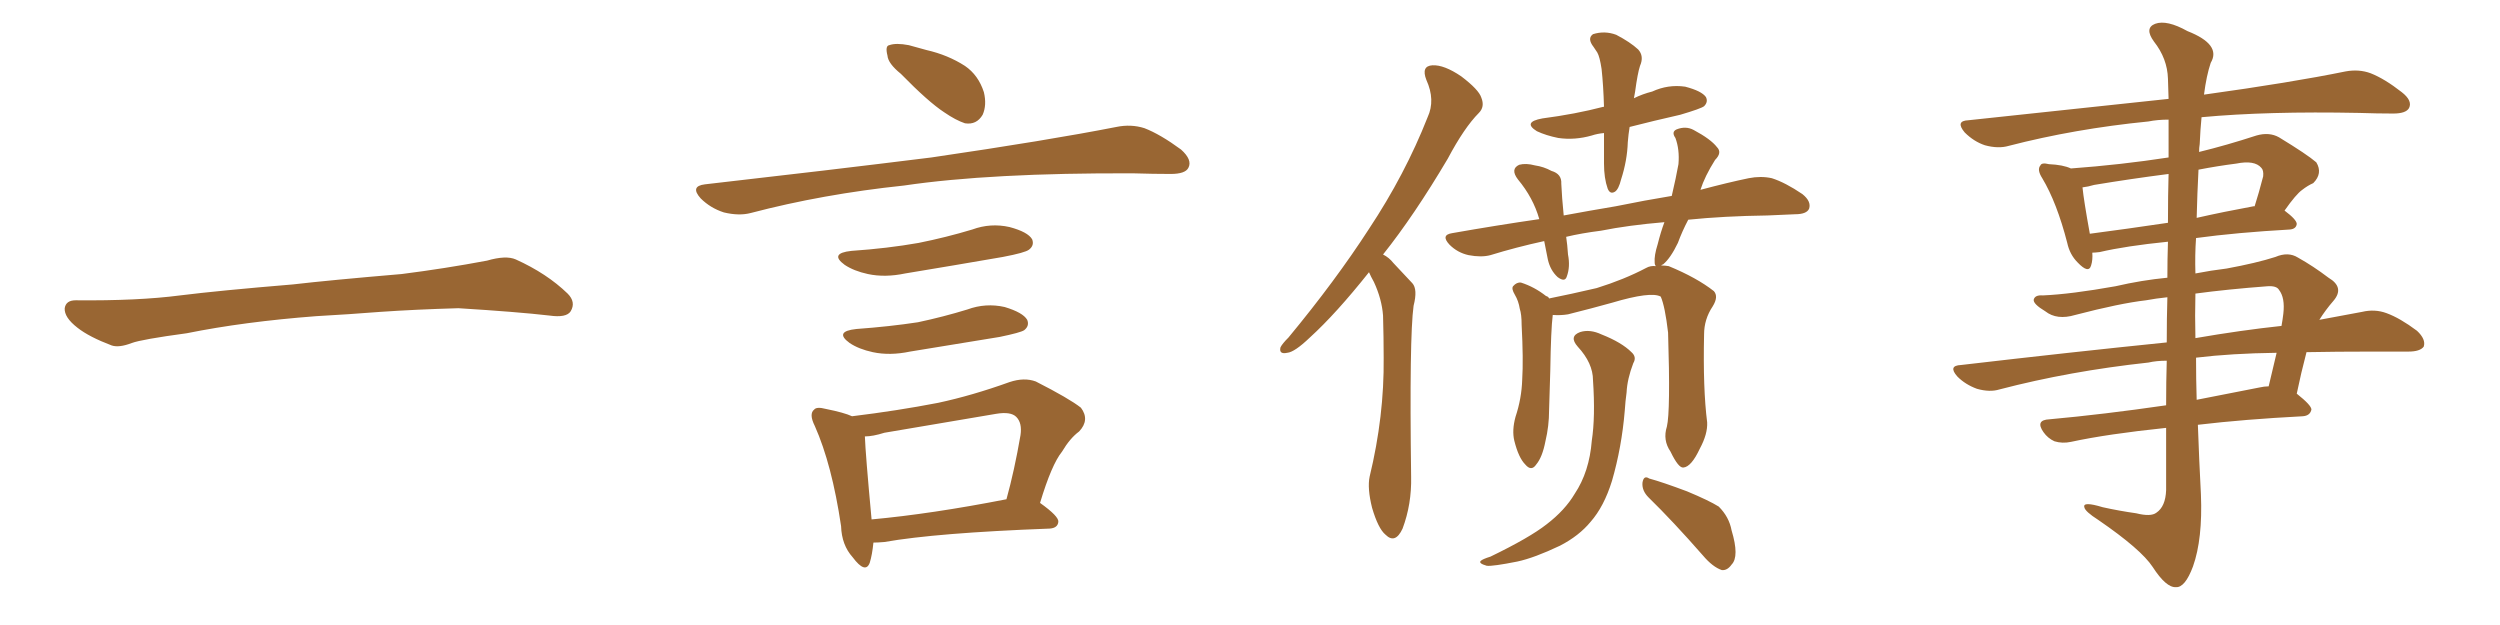 <svg xmlns="http://www.w3.org/2000/svg" xmlns:xlink="http://www.w3.org/1999/xlink" width="600" height="150"><path fill="#996633" padding="10" d="M75.88 75.88L75.88 75.88L75.88 75.88Q58.59 77.20 44.82 79.98L44.82 79.98Q33.98 81.45 31.64 82.32L31.64 82.32Q28.56 83.50 26.81 82.91L26.81 82.91Q21.39 80.86 18.60 78.66L18.60 78.66Q15.38 76.17 15.53 73.97L15.53 73.97Q15.82 72.07 18.16 72.07L18.16 72.07Q33.11 72.22 43.21 70.90L43.21 70.90Q52.59 69.73 70.31 68.26L70.31 68.26Q79.10 67.24 96.39 65.77L96.39 65.77Q106.79 64.45 116.89 62.55L116.89 62.55Q121.44 61.23 123.78 62.26L123.78 62.26Q131.25 65.63 136.23 70.46L136.23 70.46Q138.28 72.51 136.96 74.71L136.96 74.71Q135.94 76.32 131.84 75.73L131.84 75.73Q124.22 74.85 110.01 73.97L110.01 73.97Q99.61 74.27 91.26 74.85L91.26 74.85Q83.79 75.44 75.88 75.88ZM216.21 17.72L216.21 17.72Q213.13 15.23 212.99 13.33L212.99 13.33Q212.40 10.99 213.43 10.84L213.43 10.84Q215.04 10.25 218.12 10.84L218.12 10.84Q220.17 11.43 222.36 12.01L222.36 12.01Q227.49 13.18 231.59 15.82L231.59 15.82Q234.81 18.02 236.13 22.12L236.13 22.12Q236.87 25.20 235.84 27.54L235.84 27.54Q234.38 30.03 231.59 29.59L231.59 29.59Q229.39 28.86 226.61 26.95L226.61 26.95Q222.80 24.46 216.21 17.72ZM169.19 44.24L169.19 44.24Q198.78 40.87 223.54 37.79L223.54 37.79Q251.51 33.69 267.92 30.47L267.92 30.47Q271.44 29.74 274.66 30.76L274.66 30.76Q278.47 32.23 283.45 35.89L283.45 35.89Q286.23 38.38 285.21 40.28L285.21 40.28Q284.47 41.75 280.96 41.75L280.96 41.75Q276.86 41.75 272.02 41.60L272.02 41.60Q237.74 41.46 216.94 44.53L216.94 44.53Q197.46 46.58 180.18 51.12L180.18 51.12Q177.39 51.86 173.73 50.98L173.73 50.98Q170.51 49.95 168.16 47.61L168.16 47.61Q165.53 44.68 169.19 44.24ZM204.35 60.21L204.35 60.21Q212.99 59.62 220.46 58.30L220.46 58.30Q227.05 56.98 233.35 55.08L233.35 55.08Q237.74 53.47 242.29 54.49L242.29 54.49Q246.68 55.66 247.71 57.42L247.71 57.42Q248.29 58.89 246.97 59.91L246.97 59.91Q246.09 60.64 240.67 61.67L240.67 61.67Q228.81 63.72 217.24 65.63L217.24 65.63Q212.40 66.65 208.30 65.77L208.30 65.77Q204.93 65.04 202.73 63.57L202.73 63.57Q198.93 60.79 204.35 60.21ZM205.52 78.96L205.52 78.96Q213.57 78.37 220.31 77.34L220.31 77.34Q226.46 76.03 232.18 74.27L232.18 74.27Q236.57 72.66 241.11 73.68L241.11 73.68Q245.51 75 246.53 76.76L246.53 76.76Q247.12 78.22 245.80 79.25L245.80 79.25Q244.92 79.83 239.94 80.86L239.94 80.86Q228.96 82.62 218.41 84.38L218.41 84.38Q213.57 85.40 209.47 84.52L209.47 84.52Q206.10 83.79 203.91 82.32L203.91 82.32Q200.10 79.54 205.52 78.96ZM249.61 120.70L249.61 120.70Q254.15 123.93 254.00 125.24L254.00 125.24Q253.86 126.71 251.95 126.86L251.95 126.86Q224.71 127.88 212.26 130.08L212.26 130.08Q210.64 130.22 209.62 130.22L209.62 130.22Q209.33 133.15 208.74 135.06L208.74 135.06Q207.71 137.84 204.64 133.74L204.64 133.74Q202.00 130.81 201.86 126.27L201.86 126.27Q199.66 111.47 195.56 102.25L195.56 102.25Q194.09 99.32 195.41 98.29L195.41 98.29Q196.00 97.56 198.19 98.14L198.19 98.14Q202.59 99.02 204.49 99.90L204.49 99.90Q215.33 98.58 225.15 96.68L225.15 96.68Q233.35 94.92 242.29 91.70L242.29 91.70Q245.80 90.53 248.58 91.55L248.58 91.55Q256.64 95.65 259.42 97.85L259.42 97.85Q261.62 100.78 258.98 103.56L258.98 103.56Q256.79 105.18 254.88 108.40L254.88 108.40Q252.39 111.47 249.61 120.70ZM212.26 103.86L212.26 103.86L212.26 103.86Q209.47 104.74 207.57 104.74L207.57 104.74Q207.71 108.84 209.18 124.66L209.18 124.66Q223.54 123.34 241.55 119.82L241.55 119.82Q243.46 112.94 244.92 104.44L244.92 104.44Q245.36 101.51 243.90 100.05L243.90 100.05Q242.58 98.73 239.06 99.32L239.06 99.32Q226.03 101.51 212.26 103.86ZM328.56 65.33L328.56 65.33Q320.65 75.29 314.36 81.01L314.36 81.01Q310.69 84.52 308.94 84.67L308.94 84.67Q306.88 85.11 307.32 83.35L307.32 83.35Q307.76 82.47 309.23 81.01L309.23 81.01Q320.51 67.38 328.56 54.93L328.56 54.93Q337.21 41.89 342.63 28.13L342.63 28.13Q344.53 24.02 342.33 19.19L342.33 19.19Q341.02 15.82 343.80 15.67L343.80 15.67Q346.58 15.53 350.68 18.31L350.68 18.31Q354.93 21.53 355.52 23.44L355.52 23.44Q356.40 25.63 354.93 27.10L354.93 27.10Q351.42 30.62 347.46 38.09L347.46 38.09Q339.40 51.71 331.93 61.08L331.93 61.08Q333.40 61.82 334.42 63.13L334.42 63.13Q336.33 65.19 338.96 67.97L338.96 67.97Q340.28 69.43 339.26 73.39L339.26 73.39Q338.23 80.86 338.67 114.40L338.67 114.40Q338.82 121.00 336.62 126.86L336.62 126.86Q334.86 130.66 332.52 128.32L332.52 128.32Q330.76 126.86 329.30 121.88L329.30 121.88Q328.13 117.19 328.71 114.40L328.71 114.40Q332.23 99.90 332.08 85.84L332.08 85.84Q332.08 81.01 331.93 75.73L331.93 75.73Q331.64 71.78 329.74 67.68L329.74 67.68Q329.00 66.36 328.56 65.33ZM384.96 31.93L384.96 31.93Q383.35 32.08 382.03 32.52L382.03 32.52Q377.93 33.69 373.97 33.11L373.97 33.11Q371.04 32.52 368.85 31.49L368.85 31.49Q365.33 29.30 370.17 28.42L370.17 28.42Q378.08 27.39 384.81 25.63L384.81 25.63Q384.81 25.63 384.96 25.63L384.96 25.63Q384.81 20.51 384.38 16.55L384.38 16.55Q383.94 13.62 383.35 12.60L383.35 12.60Q383.06 12.16 382.47 11.28L382.47 11.28Q380.86 9.23 382.32 8.20L382.32 8.20Q385.11 7.32 387.89 8.35L387.89 8.35Q391.26 10.11 393.16 11.87L393.16 11.87Q394.63 13.48 393.60 15.82L393.60 15.82Q393.02 17.58 392.43 21.97L392.43 21.97Q392.29 22.71 392.14 23.58L392.14 23.58Q394.19 22.56 396.53 21.97L396.53 21.97Q400.34 20.21 404.44 20.80L404.44 20.80Q408.40 21.83 409.42 23.29L409.42 23.29Q410.01 24.46 408.98 25.49L408.98 25.49Q408.25 26.07 403.27 27.54L403.27 27.54Q396.83 29.00 391.11 30.47L391.11 30.47Q390.82 32.23 390.67 34.13L390.67 34.13Q390.53 38.53 389.06 43.07L389.06 43.07Q388.48 45.41 387.60 46.00L387.60 46.00Q386.43 46.73 385.84 45.26L385.84 45.26Q384.96 42.77 384.96 39.26L384.96 39.26Q384.96 36.04 384.96 31.93ZM400.05 102.39L400.05 102.39Q400.93 98.73 400.34 79.83L400.34 79.83Q399.61 73.54 398.58 71.19L398.58 71.19L398.58 71.19Q396.24 69.87 386.87 72.66L386.87 72.66Q382.18 73.97 376.32 75.44L376.32 75.44Q374.56 75.73 372.66 75.59L372.66 75.59Q372.22 79.10 372.07 88.92L372.07 88.92Q371.92 93.90 371.78 98.44L371.78 98.44Q371.78 102.25 370.90 105.91L370.90 105.91Q370.17 109.72 368.70 111.47L368.70 111.47Q367.53 113.23 366.06 111.47L366.06 111.47Q364.45 109.86 363.43 105.76L363.43 105.76Q362.84 103.27 363.72 100.05L363.72 100.05Q365.19 95.65 365.33 91.11L365.33 91.11Q365.63 86.28 365.19 77.93L365.19 77.93Q365.19 75.44 364.75 74.12L364.75 74.12Q364.45 72.22 363.57 70.75L363.57 70.75Q362.70 69.29 363.13 68.70L363.13 68.70Q364.01 67.68 365.04 67.82L365.04 67.82Q368.26 68.85 371.04 71.04L371.04 71.04Q371.63 71.19 371.78 71.63L371.78 71.63Q376.90 70.61 383.20 69.14L383.20 69.14Q389.79 67.09 395.07 64.31L395.07 64.31Q396.09 63.72 397.41 63.87L397.41 63.87Q397.12 63.57 397.12 62.99L397.12 62.99Q396.97 61.38 397.85 58.59L397.85 58.59Q398.58 55.66 399.46 53.32L399.46 53.32Q390.82 54.05 384.23 55.37L384.23 55.37Q379.54 55.96 375.88 56.84L375.88 56.84Q376.17 58.74 376.32 61.08L376.32 61.08Q376.90 64.01 376.03 66.36L376.03 66.36Q375.59 67.82 373.83 66.50L373.83 66.50Q372.07 64.89 371.48 62.26L371.48 62.26Q371.04 60.06 370.61 57.86L370.61 57.86Q363.87 59.33 357.71 61.23L357.71 61.23Q355.52 61.82 352.44 61.23L352.44 61.23Q349.80 60.64 347.90 58.74L347.90 58.74Q345.70 56.40 348.49 55.96L348.49 55.96Q359.33 54.05 369.43 52.59L369.43 52.59Q367.97 47.46 364.31 43.07L364.31 43.07Q362.40 40.58 364.60 39.55L364.60 39.55Q366.21 39.11 368.41 39.70L368.41 39.70Q370.46 39.99 372.36 41.02L372.36 41.02Q374.85 41.75 374.71 44.09L374.71 44.09Q374.85 47.31 375.29 51.71L375.29 51.71Q381.59 50.54 387.74 49.51L387.74 49.51Q394.92 48.05 401.22 47.02L401.22 47.02Q402.25 42.63 402.83 39.40L402.83 39.40Q403.13 35.89 402.10 33.11L402.10 33.11Q401.07 31.64 402.39 31.05L402.39 31.05Q404.59 30.18 406.49 31.20L406.49 31.20Q410.60 33.40 412.06 35.30L412.06 35.30Q413.38 36.62 411.62 38.38L411.62 38.38Q409.13 42.33 408.11 45.56L408.11 45.56Q414.70 43.80 419.68 42.77L419.68 42.77Q422.61 42.19 425.24 42.77L425.24 42.77Q428.47 43.80 432.57 46.58L432.57 46.58Q434.77 48.34 434.18 50.10L434.18 50.10Q433.59 51.42 430.81 51.42L430.81 51.42Q427.73 51.56 424.22 51.71L424.22 51.71Q413.67 51.86 405.18 52.73L405.18 52.73Q403.71 55.52 402.69 58.30L402.69 58.30Q400.93 61.96 399.17 63.43L399.17 63.43Q398.73 63.57 398.73 63.72L398.73 63.72Q399.61 63.72 400.49 63.87L400.49 63.87Q407.23 66.65 411.33 69.87L411.33 69.87Q412.50 71.19 411.04 73.54L411.04 73.54Q408.98 76.61 408.98 80.27L408.98 80.27Q408.69 93.31 409.72 101.37L409.72 101.37L409.72 101.37Q409.86 104.15 407.96 107.67L407.96 107.67Q405.91 112.06 404.00 112.21L404.00 112.21Q402.83 112.35 400.93 108.40L400.93 108.40Q399.02 105.62 400.05 102.39ZM395.65 119.38L395.65 119.38Q394.04 117.77 394.19 115.87L394.19 115.87Q394.48 113.96 395.80 114.84L395.80 114.84Q399.02 115.72 404.88 117.92L404.88 117.92Q410.16 120.12 412.50 121.58L412.50 121.58Q414.99 124.07 415.58 127.29L415.58 127.29Q417.48 133.59 415.58 135.50L415.58 135.50Q414.55 136.96 413.23 136.82L413.23 136.82Q411.04 136.08 408.69 133.30L408.69 133.30Q401.51 125.10 395.65 119.38ZM382.32 91.26L382.32 91.26L382.32 91.26Q382.32 87.16 378.66 83.20L378.66 83.20Q376.46 80.71 379.25 79.69L379.25 79.69Q381.59 78.96 384.38 80.27L384.38 80.27Q389.21 82.18 391.55 84.52L391.55 84.52Q392.87 85.69 391.99 87.16L391.99 87.16Q390.53 90.97 390.38 94.19L390.38 94.19Q390.09 96.24 389.94 98.58L389.94 98.58Q389.21 107.37 386.87 115.43L386.87 115.43Q384.96 121.58 381.74 125.24L381.74 125.24Q378.96 128.61 374.41 130.96L374.41 130.96Q368.26 133.89 364.16 134.77L364.16 134.77Q358.30 135.94 356.84 135.79L356.84 135.79Q354.79 135.21 355.37 134.62L355.37 134.62Q355.81 134.18 357.71 133.59L357.71 133.59Q367.09 129.05 371.19 125.83L371.19 125.83Q375.59 122.46 377.93 118.51L377.93 118.51Q381.45 113.23 382.03 105.76L382.03 105.76Q382.91 100.05 382.32 91.26ZM520.17 71.34L520.17 71.34Q517.38 71.63 515.04 72.07L515.04 72.07Q508.74 72.80 498.05 75.59L498.05 75.59Q493.65 76.90 490.87 74.71L490.87 74.71Q487.94 72.95 488.09 71.92L488.09 71.92Q488.38 70.75 490.28 70.90L490.28 70.90Q497.02 70.61 507.71 68.70L507.71 68.70Q514.01 67.24 520.17 66.65L520.17 66.65Q520.17 62.11 520.31 58.01L520.31 58.01Q510.21 59.03 503.91 60.50L503.91 60.50Q502.73 60.64 502.15 60.64L502.15 60.64Q502.29 62.40 501.86 63.72L501.86 63.72Q501.27 65.77 498.63 62.99L498.63 62.99Q496.73 61.08 496.14 58.30L496.14 58.30Q493.65 48.63 490.14 42.77L490.14 42.77Q488.82 40.72 489.70 39.70L489.70 39.70Q489.99 38.96 491.75 39.40L491.75 39.40Q495.12 39.55 497.02 40.43L497.02 40.43Q509.03 39.55 520.46 37.79L520.46 37.79Q520.46 32.37 520.46 28.71L520.46 28.71Q517.82 28.71 515.63 29.15L515.63 29.15Q497.90 30.91 482.08 35.01L482.08 35.01Q479.59 35.74 476.37 34.86L476.37 34.86Q473.73 33.98 471.53 31.79L471.53 31.79Q469.19 29.00 472.41 28.86L472.41 28.86Q498.34 26.07 520.46 23.73L520.46 23.73Q520.31 19.92 520.31 18.90L520.31 18.90Q520.17 14.06 516.94 9.96L516.94 9.96Q514.60 6.74 517.24 5.71L517.24 5.71Q520.02 4.69 525 7.47L525 7.47Q533.20 10.69 530.57 15.09L530.57 15.09Q529.54 18.16 528.96 22.71L528.96 22.71Q550.05 19.78 562.94 17.14L562.94 17.14Q566.16 16.55 568.95 17.58L568.95 17.58Q572.31 18.90 576.42 22.12L576.42 22.12Q579.05 24.17 578.17 25.93L578.17 25.93Q577.44 27.25 574.37 27.25L574.37 27.25Q570.56 27.25 566.16 27.10L566.16 27.10Q544.19 26.66 528.37 28.13L528.37 28.13Q528.08 31.05 527.93 34.57L527.93 34.57Q527.78 35.45 527.78 36.47L527.78 36.47Q534.38 34.86 541.55 32.52L541.55 32.52Q544.63 31.64 546.97 32.96L546.97 32.96Q553.71 37.06 555.91 38.96L555.91 38.96Q557.52 41.60 555.18 43.95L555.18 43.95Q553.86 44.53 552.54 45.56L552.54 45.56Q551.07 46.58 548.29 50.54L548.29 50.54Q551.22 52.73 551.22 53.76L551.22 53.76Q551.07 54.93 549.61 55.08L549.61 55.08Q536.72 55.81 527.05 57.13L527.05 57.13Q526.76 61.23 526.90 65.63L526.90 65.63Q530.71 64.89 534.38 64.45L534.38 64.45Q541.55 63.13 546.09 61.67L546.09 61.67Q549.17 60.35 551.51 61.82L551.51 61.82Q555.18 63.87 558.84 66.65L558.84 66.65Q562.79 68.99 560.01 72.22L560.01 72.22Q558.11 74.41 556.64 76.76L556.64 76.76Q562.06 75.73 566.89 74.85L566.89 74.85Q569.97 74.12 572.75 75.15L572.75 75.15Q575.98 76.32 580.08 79.39L580.08 79.39Q582.28 81.45 581.69 83.20L581.69 83.20Q580.81 84.38 578.03 84.38L578.03 84.38Q573.78 84.38 569.24 84.38L569.24 84.38Q560.74 84.38 553.56 84.52L553.56 84.52Q552.25 89.50 551.22 94.48L551.22 94.48Q554.74 97.27 554.74 98.29L554.74 98.29Q554.44 99.76 552.69 99.90L552.69 99.90Q538.62 100.63 527.49 101.95L527.49 101.95Q527.78 110.30 528.22 118.65L528.22 118.65Q528.66 129.35 526.32 135.94L526.32 135.94Q524.41 141.06 522.22 140.92L522.22 140.92Q519.87 141.06 516.65 136.08L516.65 136.08Q513.87 131.84 503.61 124.80L503.61 124.80Q500.39 122.75 500.24 121.73L500.24 121.73Q499.80 120.26 504.64 121.73L504.64 121.73Q508.59 122.61 512.70 123.19L512.70 123.19Q516.21 124.07 517.53 123.05L517.53 123.05Q519.73 121.58 519.87 117.63L519.87 117.63Q519.87 109.72 519.87 102.69L519.87 102.69Q505.81 104.15 497.02 106.05L497.02 106.05Q494.97 106.49 493.07 105.91L493.07 105.91Q491.46 105.18 490.43 103.71L490.43 103.71Q488.38 100.78 491.89 100.63L491.89 100.63Q504.79 99.46 519.87 97.27L519.87 97.27Q519.87 91.55 520.02 86.57L520.02 86.57Q517.53 86.57 515.63 87.01L515.63 87.01Q496.73 89.06 479.88 93.46L479.88 93.46Q477.54 94.19 474.46 93.31L474.46 93.31Q471.68 92.29 469.78 90.38L469.78 90.38Q467.43 87.74 470.65 87.60L470.65 87.60Q497.02 84.52 520.02 82.18L520.02 82.18Q520.02 76.32 520.17 71.34ZM527.05 85.84L527.05 85.84Q527.05 90.97 527.20 95.95L527.20 95.95Q534.52 94.48 542.14 93.02L542.14 93.02Q543.46 92.72 544.48 92.72L544.48 92.72Q545.51 88.33 546.39 84.67L546.39 84.67Q535.55 84.81 527.05 85.84ZM526.90 70.46L526.90 70.46Q526.76 75.73 526.90 81.15L526.90 81.15Q537.89 79.25 547.56 78.22L547.56 78.22Q547.85 76.61 548.00 75.29L548.00 75.29Q548.44 71.48 546.97 69.58L546.97 69.58Q546.39 68.55 544.19 68.70L544.19 68.70Q534.52 69.43 526.90 70.46ZM520.31 53.47L520.31 53.47Q520.31 46.73 520.46 41.75L520.46 41.75Q511.38 42.92 502.59 44.38L502.59 44.38Q501.12 44.82 499.80 44.97L499.80 44.97Q500.10 48.05 501.56 56.10L501.56 56.10Q510.50 54.93 520.31 53.47ZM527.64 40.72L527.64 40.72L527.64 40.72Q527.34 46.44 527.20 52.29L527.20 52.29Q533.64 50.83 540.82 49.51L540.82 49.51Q540.97 49.51 541.11 49.51L541.11 49.51Q542.14 46.29 543.16 42.33L543.16 42.33Q543.31 40.87 542.72 40.28L542.72 40.28Q541.11 38.38 536.72 39.26L536.72 39.26Q532.18 39.84 527.64 40.72Z"/></svg>